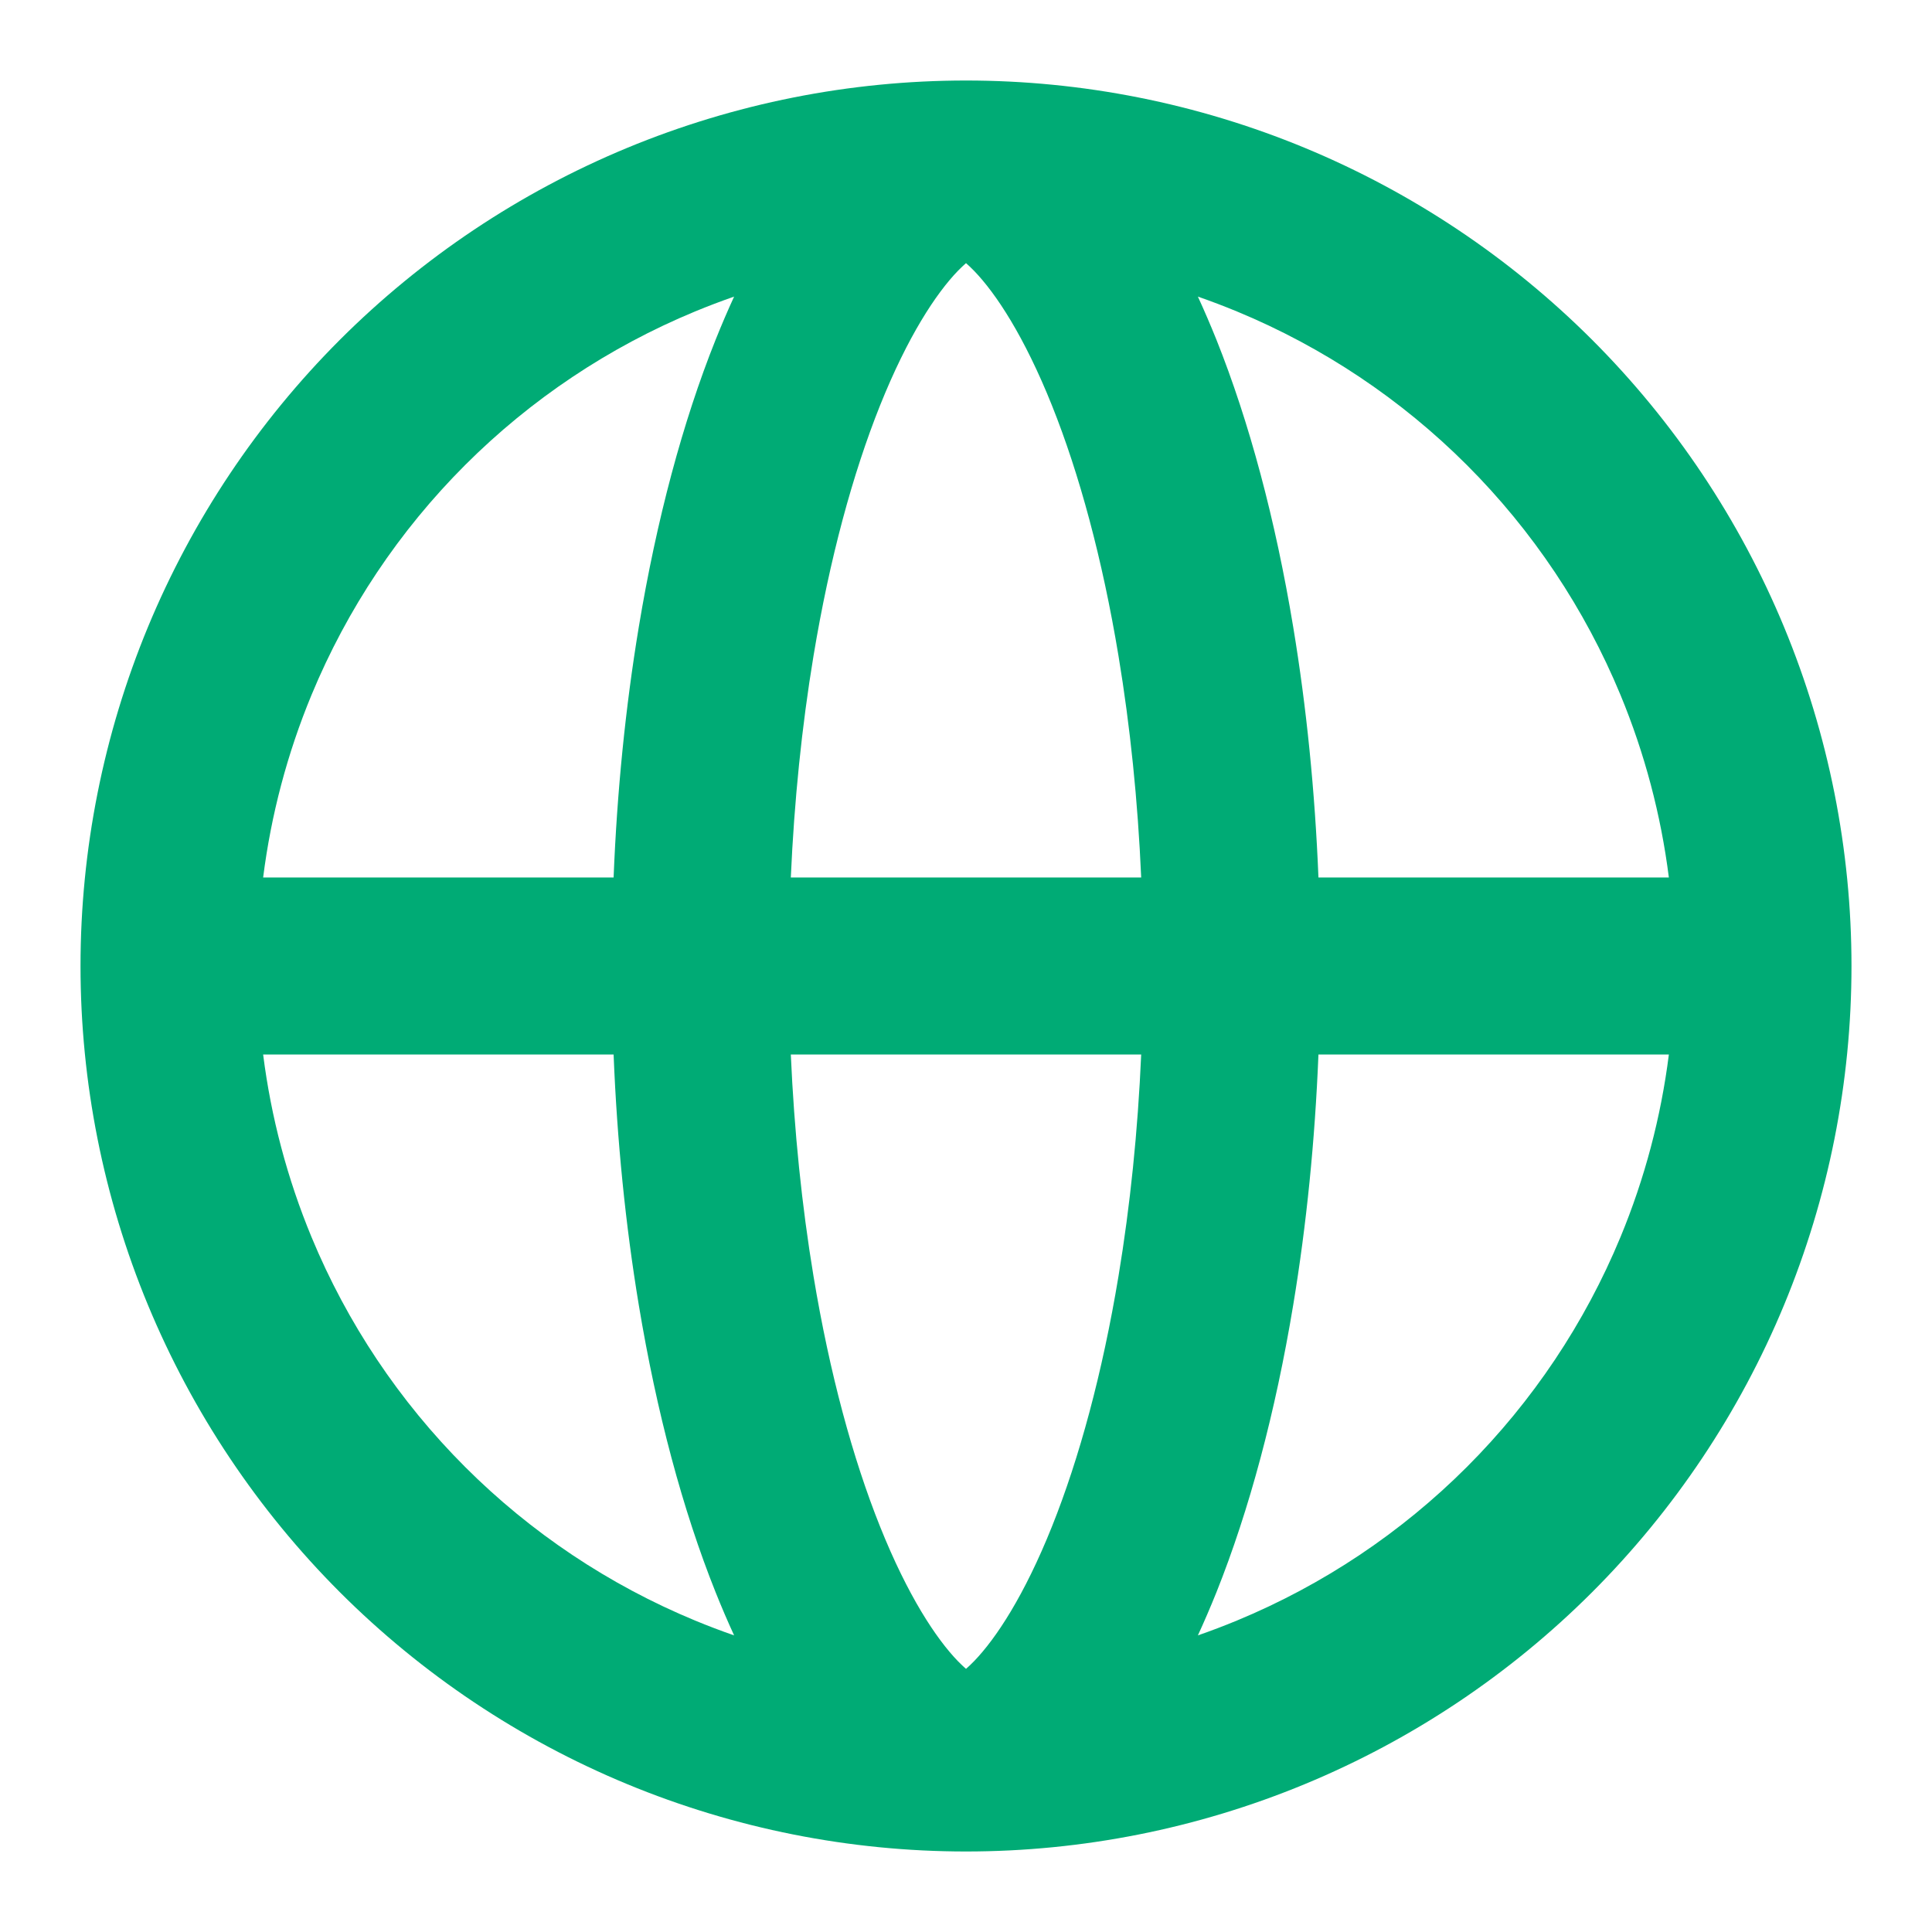 <svg width="40" height="40" viewBox="0 0 40 40" fill="none" xmlns="http://www.w3.org/2000/svg">
<path fill-rule="evenodd" clip-rule="evenodd" d="M1.667 20C1.667 22.408 2.141 24.792 3.062 27.016C3.984 29.24 5.334 31.261 7.036 32.964C8.739 34.666 10.76 36.017 12.984 36.938C15.209 37.859 17.593 38.333 20 38.333C22.408 38.333 24.792 37.859 27.016 36.938C29.24 36.017 31.261 34.666 32.964 32.964C34.666 31.261 36.017 29.24 36.938 27.016C37.859 24.792 38.333 22.408 38.333 20C38.333 17.593 37.859 15.209 36.938 12.984C36.017 10.76 34.666 8.739 32.964 7.036C31.261 5.334 29.24 3.984 27.016 3.062C24.792 2.141 22.408 1.667 20 1.667C17.593 1.667 15.209 2.141 12.984 3.062C10.76 3.984 8.739 5.334 7.036 7.036C5.334 8.739 3.984 10.76 3.062 12.984C2.141 15.209 1.667 17.593 1.667 20ZM25.186 7.036C25.061 6.726 24.933 6.428 24.801 6.141C25.074 6.236 25.345 6.339 25.613 6.45C27.392 7.187 29.009 8.267 30.371 9.629C31.733 10.991 32.813 12.608 33.55 14.387C34.052 15.599 34.388 16.871 34.552 18.167H27.297C27.225 16.388 27.05 14.642 26.775 12.984C26.407 10.76 25.866 8.739 25.186 7.036ZM23.627 18.167C23.558 16.584 23.399 15.039 23.158 13.584C22.823 11.563 22.344 9.806 21.781 8.398C21.206 6.962 20.619 6.075 20.169 5.609C20.105 5.543 20.048 5.49 20 5.448C19.952 5.49 19.896 5.543 19.831 5.609C19.381 6.075 18.794 6.962 18.219 8.398C17.656 9.806 17.177 11.563 16.842 13.584C16.601 15.039 16.443 16.584 16.373 18.167L23.627 18.167ZM16.373 21.833L23.627 21.833C23.558 23.416 23.399 24.961 23.158 26.417C22.823 28.437 22.344 30.194 21.781 31.602C21.206 33.039 20.619 33.925 20.169 34.391C20.105 34.457 20.048 34.51 20 34.552C19.952 34.51 19.896 34.457 19.831 34.391C19.381 33.925 18.794 33.039 18.219 31.602C17.656 30.194 17.177 28.437 16.842 26.417C16.601 24.961 16.443 23.416 16.373 21.833ZM12.704 18.167C12.775 16.388 12.95 14.642 13.225 12.984C13.594 10.76 14.134 8.739 14.815 7.036C14.939 6.726 15.067 6.428 15.199 6.141C14.926 6.236 14.655 6.339 14.387 6.45C12.608 7.187 10.991 8.267 9.629 9.629C8.267 10.991 7.187 12.608 6.45 14.387C5.948 15.599 5.612 16.871 5.448 18.167H12.704ZM5.448 21.833H12.704C12.775 23.612 12.95 25.358 13.225 27.016C13.594 29.24 14.134 31.261 14.815 32.964C14.939 33.274 15.067 33.572 15.199 33.859C14.926 33.764 14.655 33.661 14.387 33.55C12.608 32.813 10.991 31.733 9.629 30.371C8.267 29.009 7.187 27.392 6.45 25.613C5.948 24.401 5.612 23.13 5.448 21.833ZM27.297 21.833H34.552C34.388 23.13 34.052 24.401 33.55 25.613C32.813 27.392 31.733 29.009 30.371 30.371C29.009 31.733 27.392 32.813 25.613 33.55C25.345 33.661 25.074 33.764 24.801 33.859C24.933 33.572 25.061 33.274 25.186 32.964C25.866 31.261 26.407 29.24 26.775 27.016C27.05 25.358 27.225 23.612 27.297 21.833Z" fill="#00AB75"/>
</svg>
